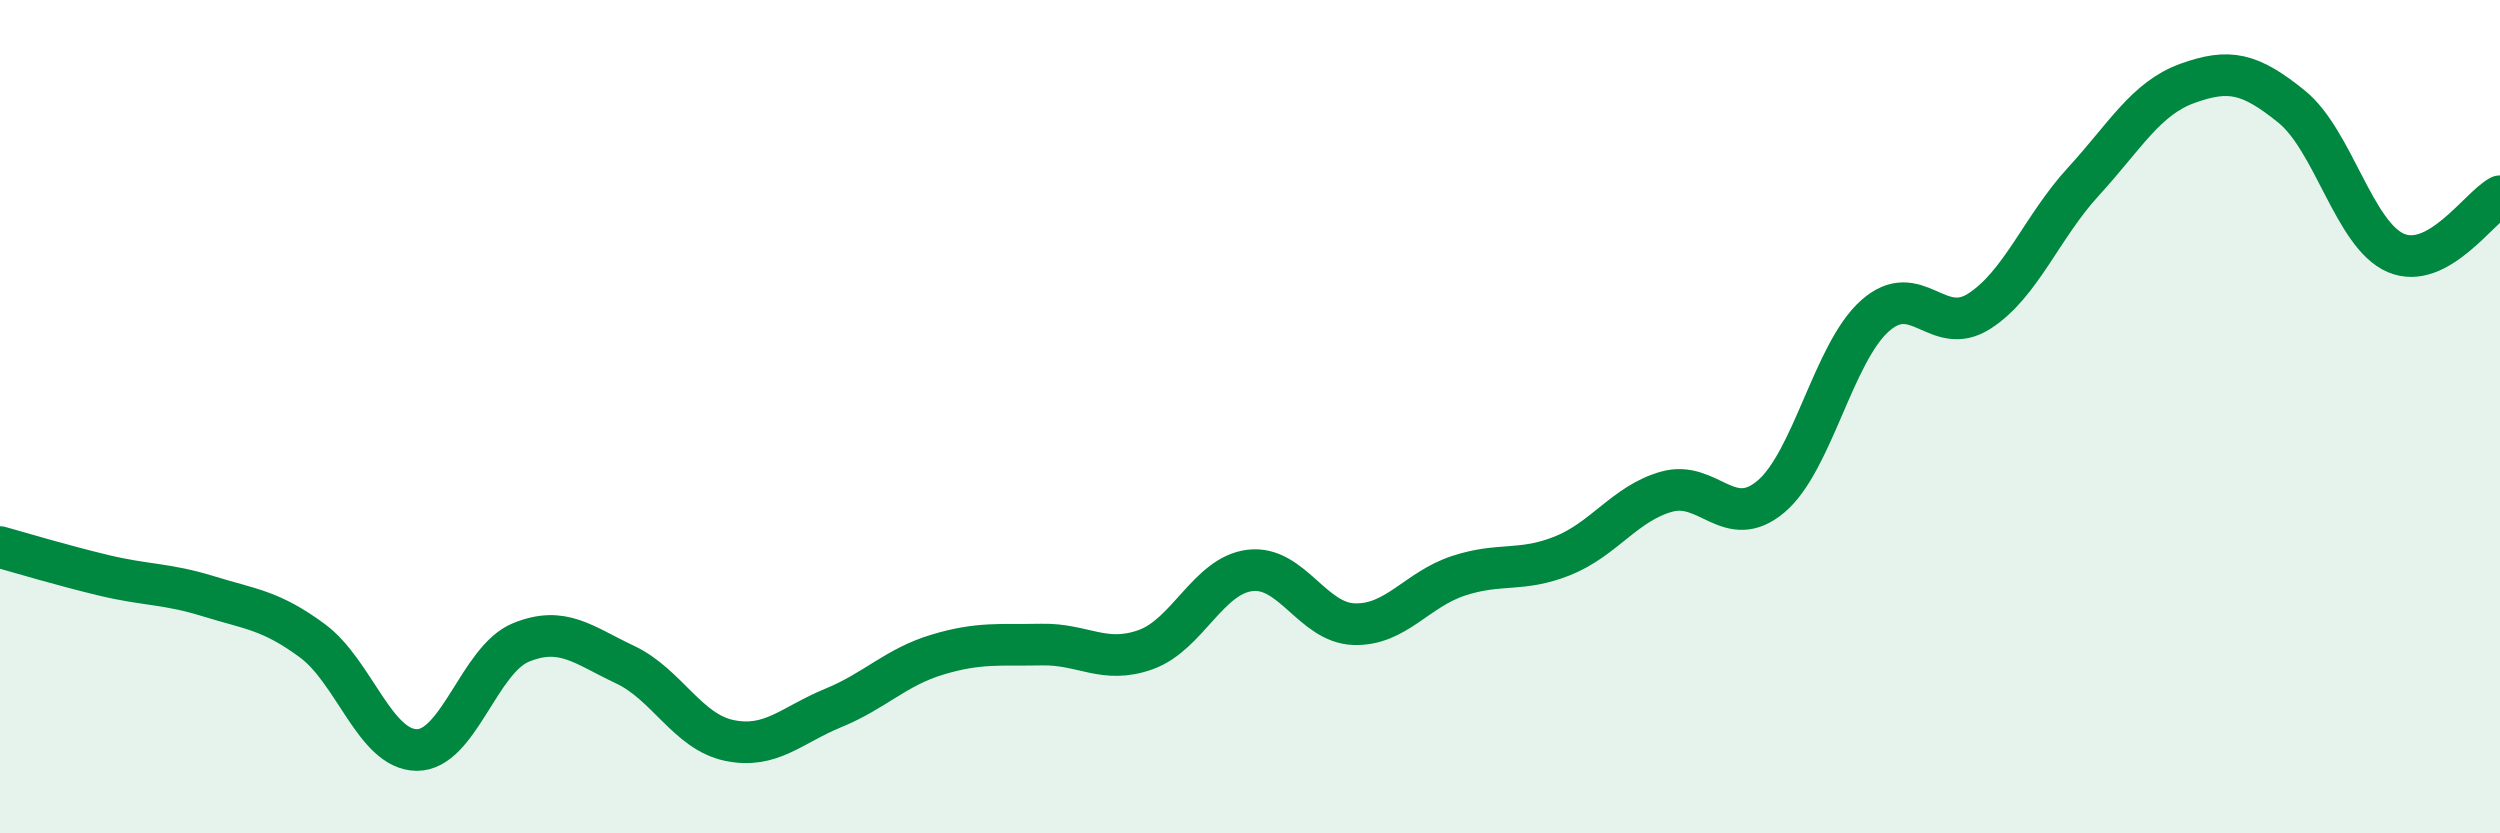
    <svg width="60" height="20" viewBox="0 0 60 20" xmlns="http://www.w3.org/2000/svg">
      <path
        d="M 0,13.13 C 0.5,13.27 1.5,13.57 2.5,13.81 C 3.5,14.05 4,14 5,14.31 C 6,14.62 6.5,14.64 7.5,15.38 C 8.5,16.12 9,17.99 10,18 C 11,18.01 11.5,15.83 12.5,15.42 C 13.5,15.01 14,15.48 15,15.95 C 16,16.42 16.5,17.56 17.5,17.77 C 18.5,17.98 19,17.4 20,16.99 C 21,16.58 21.5,16.01 22.5,15.71 C 23.5,15.41 24,15.49 25,15.47 C 26,15.45 26.5,15.95 27.5,15.59 C 28.5,15.23 29,13.81 30,13.69 C 31,13.57 31.5,14.95 32.5,14.98 C 33.5,15.01 34,14.15 35,13.82 C 36,13.49 36.5,13.74 37.5,13.34 C 38.5,12.94 39,12.08 40,11.8 C 41,11.52 41.5,12.76 42.5,11.92 C 43.5,11.08 44,8.47 45,7.58 C 46,6.69 46.5,8.11 47.5,7.47 C 48.5,6.83 49,5.45 50,4.36 C 51,3.27 51.5,2.36 52.5,2 C 53.5,1.64 54,1.75 55,2.56 C 56,3.37 56.5,5.64 57.5,6.07 C 58.5,6.5 59.5,4.98 60,4.71L60 20L0 20Z"
        fill="#008740"
        opacity="0.1"
        stroke-linecap="round"
        stroke-linejoin="round"
      />
      <path
        d="M 0,13.13 C 0.5,13.27 1.5,13.57 2.5,13.81 C 3.5,14.05 4,14 5,14.31 C 6,14.62 6.5,14.64 7.5,15.38 C 8.5,16.12 9,17.99 10,18 C 11,18.01 11.5,15.83 12.5,15.42 C 13.5,15.01 14,15.48 15,15.95 C 16,16.42 16.5,17.56 17.5,17.77 C 18.5,17.98 19,17.4 20,16.99 C 21,16.58 21.5,16.01 22.5,15.71 C 23.5,15.41 24,15.49 25,15.47 C 26,15.45 26.5,15.95 27.5,15.59 C 28.5,15.23 29,13.81 30,13.69 C 31,13.57 31.5,14.95 32.5,14.98 C 33.5,15.01 34,14.15 35,13.82 C 36,13.49 36.5,13.74 37.5,13.34 C 38.5,12.94 39,12.08 40,11.8 C 41,11.52 41.5,12.76 42.5,11.92 C 43.5,11.08 44,8.47 45,7.58 C 46,6.69 46.5,8.11 47.5,7.47 C 48.5,6.83 49,5.45 50,4.36 C 51,3.27 51.5,2.36 52.5,2 C 53.5,1.64 54,1.75 55,2.56 C 56,3.37 56.5,5.64 57.5,6.07 C 58.5,6.5 59.5,4.98 60,4.71"
        stroke="#008740"
        stroke-width="1"
        fill="none"
        stroke-linecap="round"
        stroke-linejoin="round"
      />
    </svg>
  